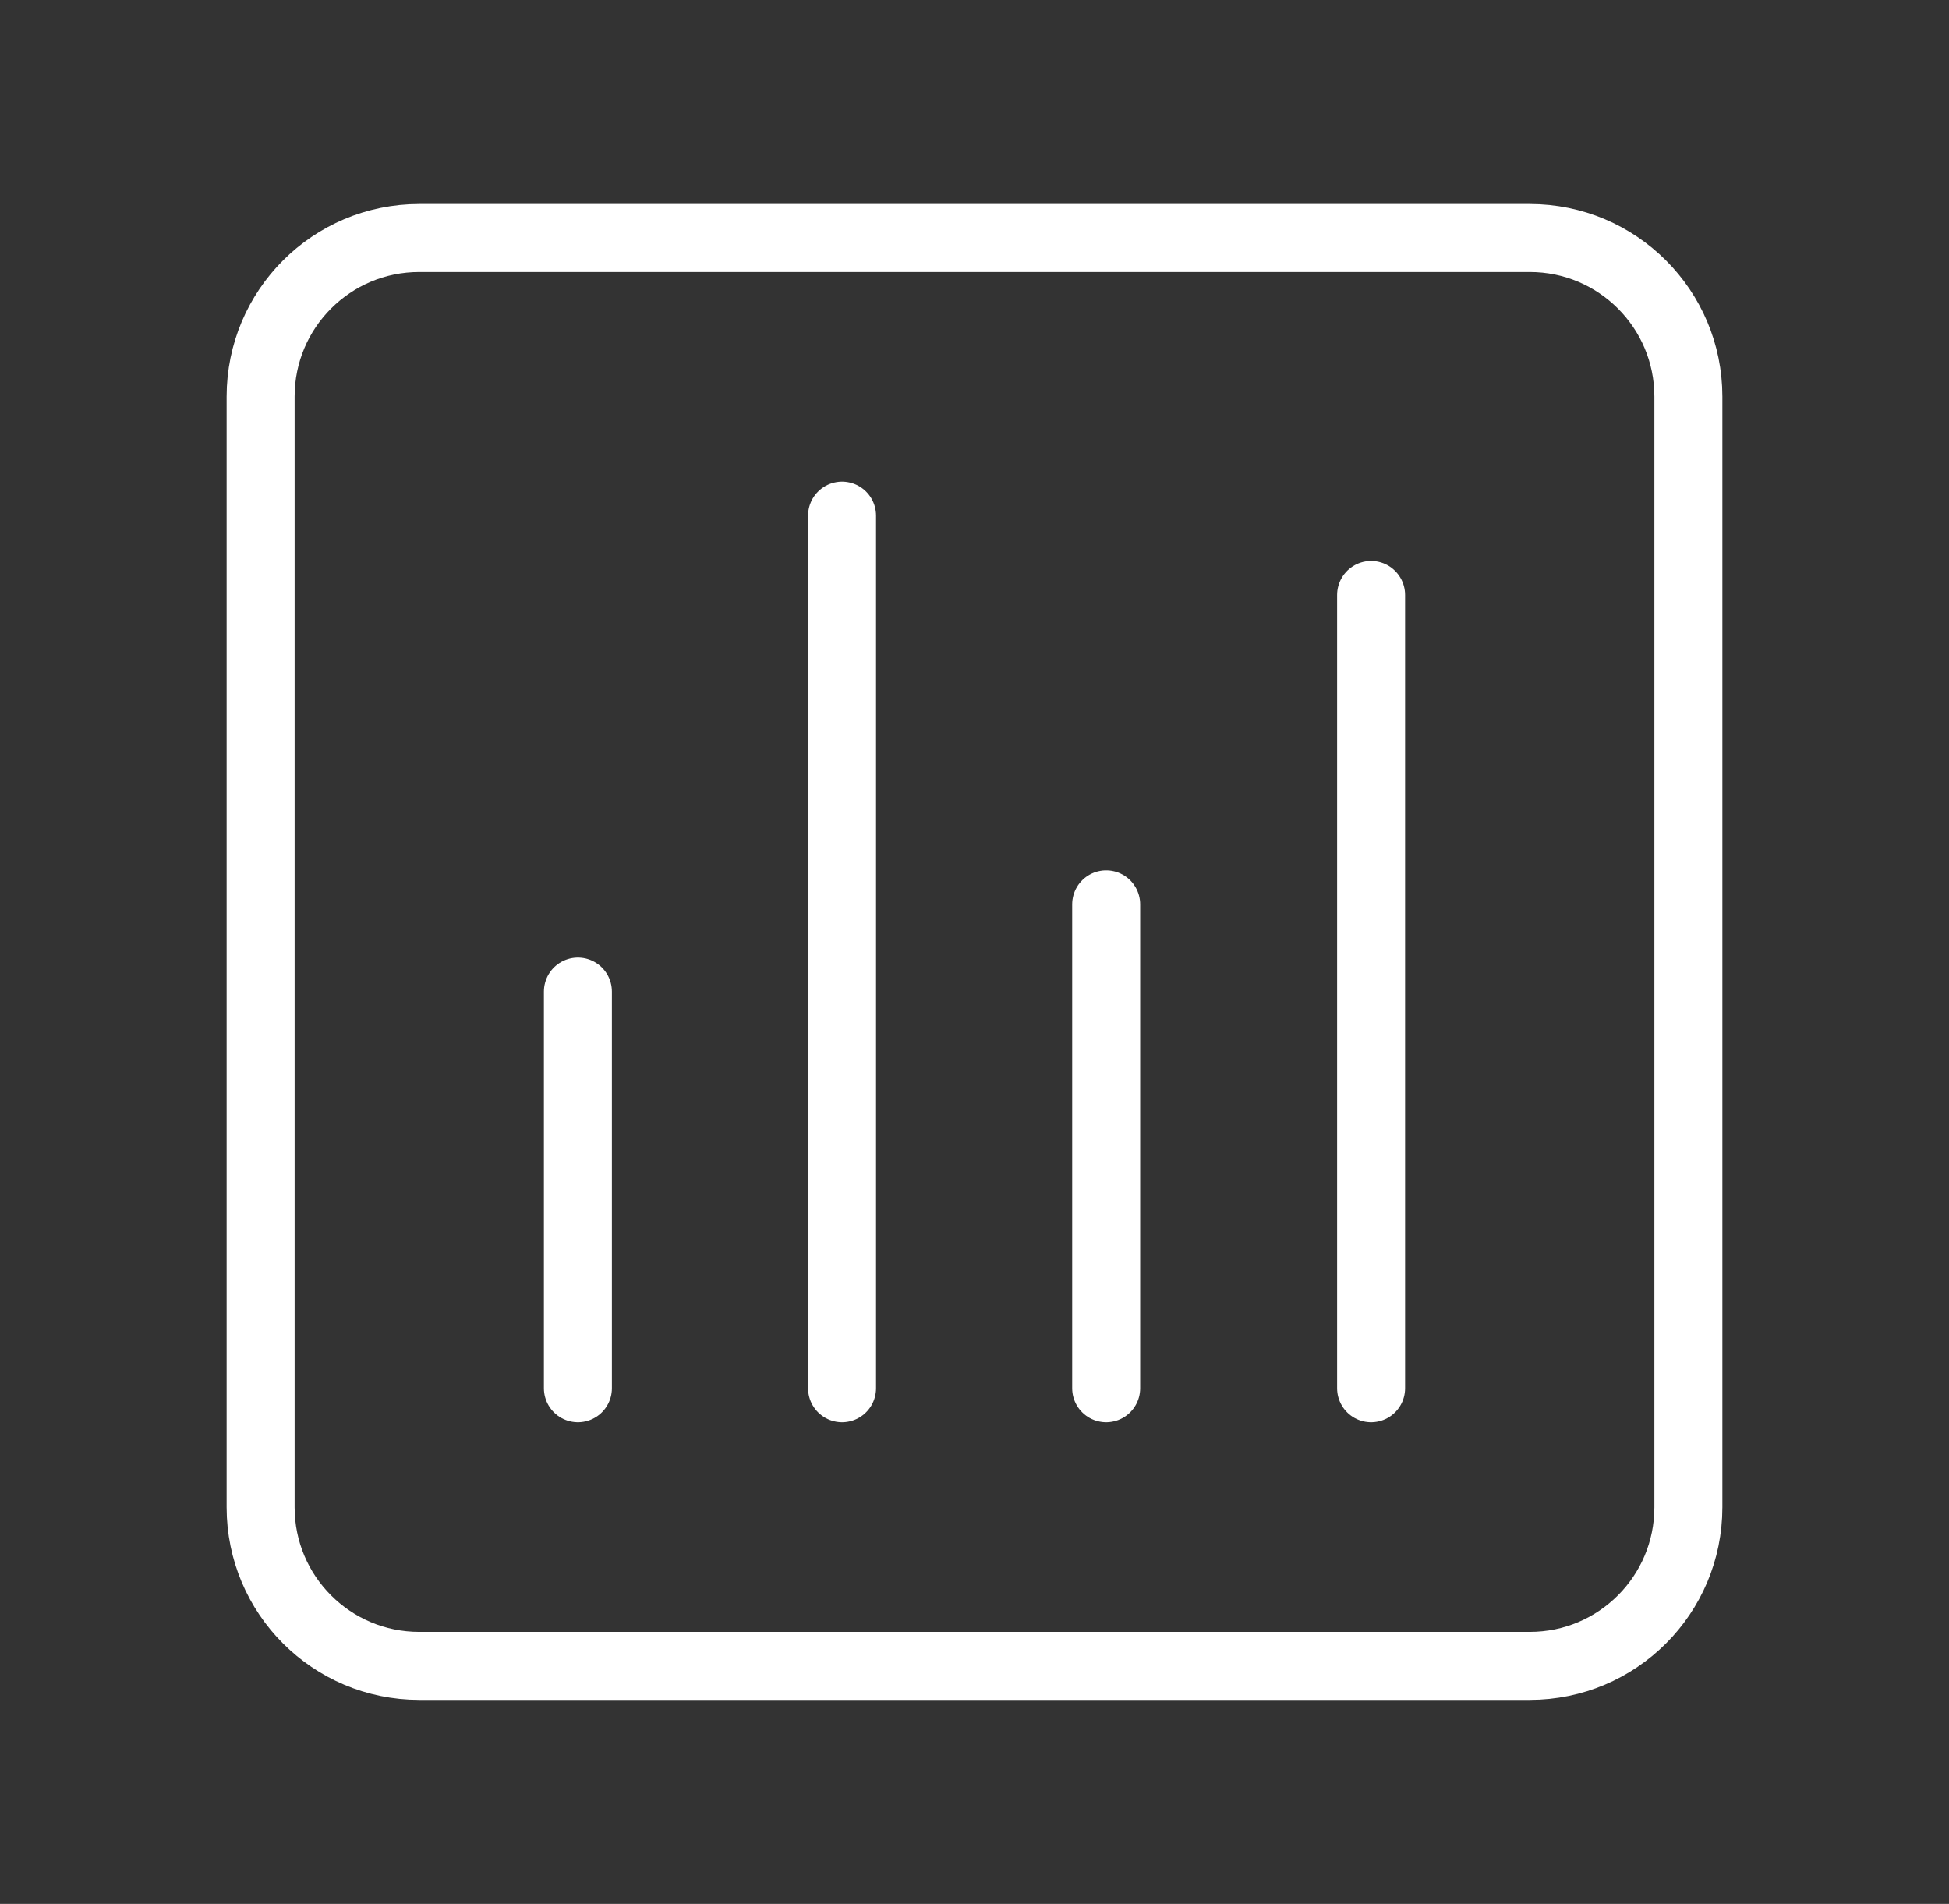 <svg width="43" height="42" viewBox="0 0 43 42" fill="none" xmlns="http://www.w3.org/2000/svg">
<rect x="0" y="0" width="43" height="42" fill="#333333" stroke="none"/>
<path fill-rule="evenodd" clip-rule="evenodd" d="M9.25 5.25H33.75C35.684 5.25 37.25 6.816 37.25 8.75V33.25C37.25 35.184 35.684 36.75 33.75 36.75H9.25C7.316 36.75 5.75 35.184 5.75 33.25V8.75C5.75 6.816 7.316 5.25 9.25 5.25Z" stroke="white" stroke-width="1.5" stroke-linecap="round" stroke-linejoin="round"/>
<path d="M12.75 30.625V21.875" stroke="white" stroke-width="1.5" stroke-linecap="round" stroke-linejoin="round"/>
<path d="M18.578 30.625V11.375" stroke="white" stroke-width="1.5" stroke-linecap="round" stroke-linejoin="round"/>
<path d="M24.405 30.625V19.95" stroke="white" stroke-width="1.5" stroke-linecap="round" stroke-linejoin="round"/>
<path d="M30.25 30.625V13.125" stroke="white" stroke-width="1.5" stroke-linecap="round" stroke-linejoin="round"/>
</svg>
